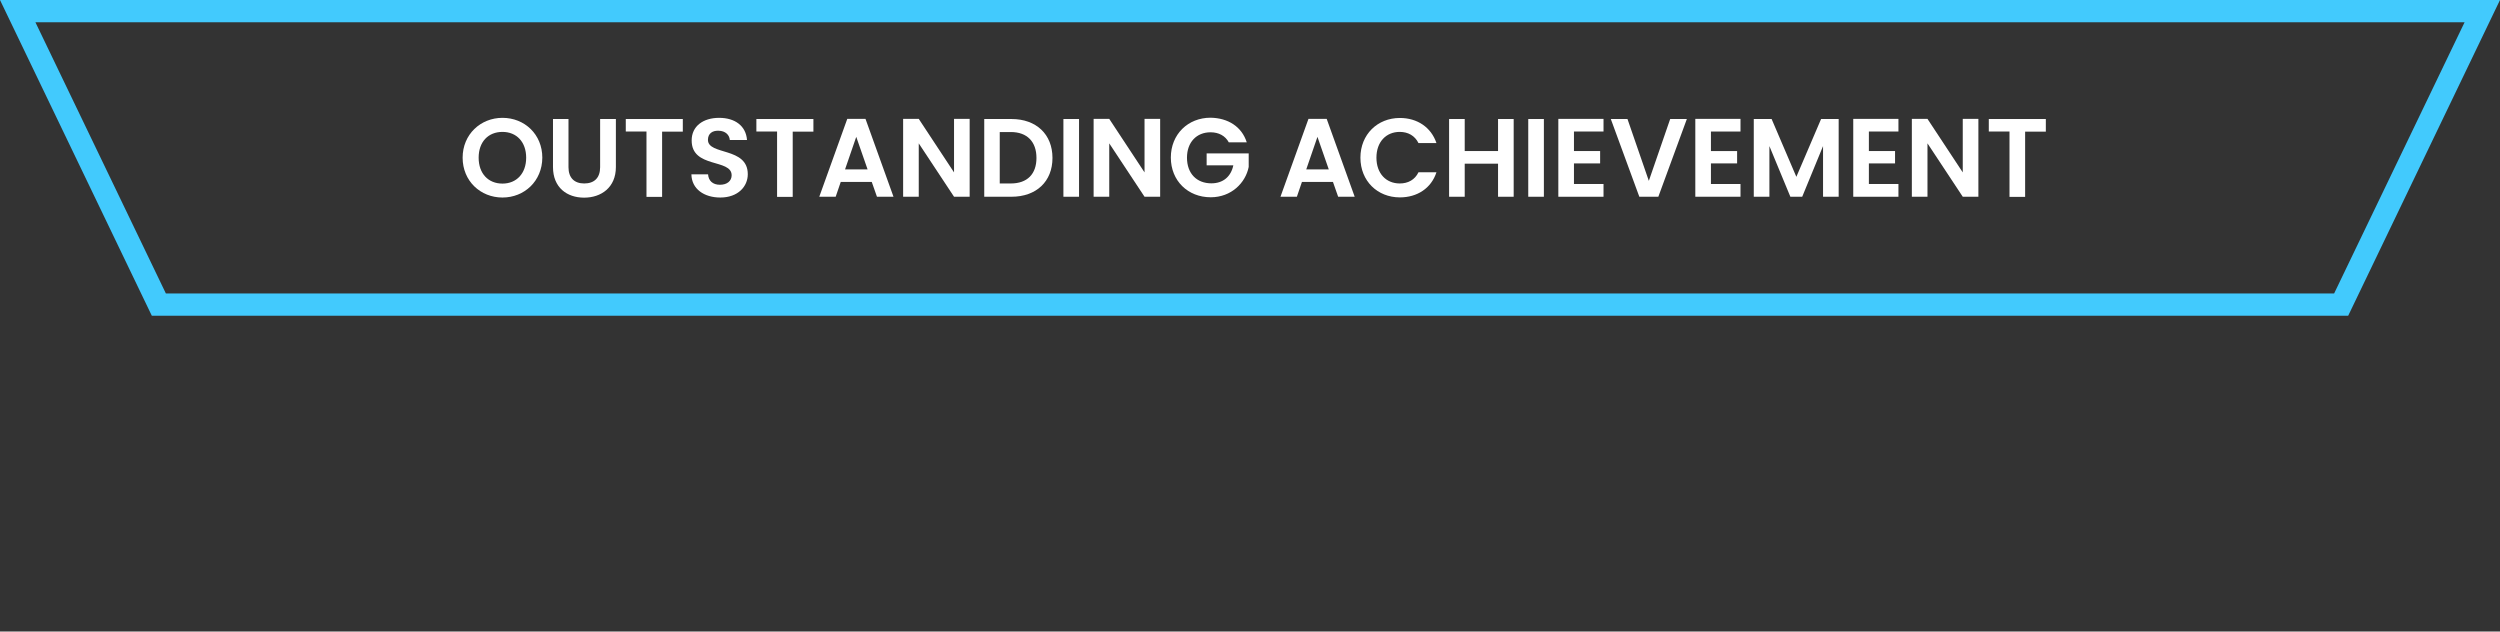 <?xml version="1.0" encoding="utf-8"?>
<!-- Generator: Adobe Illustrator 27.7.0, SVG Export Plug-In . SVG Version: 6.00 Build 0)  -->
<svg version="1.1" id="Layer_1" xmlns="http://www.w3.org/2000/svg" xmlns:xlink="http://www.w3.org/1999/xlink" x="0px" y="0px"
	 viewBox="0 0 1920 485" style="enable-background:new 0 0 1920 485;" xml:space="preserve">
<rect x="0" y="0" width="1920" height="485" fill="#333333" stroke="none"/>
<style type="text/css">
	.st0{fill:#42CAFD;}
	.st1{fill:#FFFFFF;}
</style>
<g>
	<path class="st0" d="M1803.4,242.5H116.6L0,0h1920L1803.4,242.5z M127.4,225.4h1665.2l100.2-208.3H27.2L127.4,225.4z"/>
</g>
<g>
	<path class="st1" d="M385.9,151.7c-16.9,0-30.6-12.7-30.6-30.6c0-17.9,13.8-30.6,30.6-30.6c17,0,30.6,12.7,30.6,30.6
		C416.4,139,402.8,151.7,385.9,151.7z M385.9,141c10.8,0,18.2-7.8,18.2-19.9s-7.4-19.8-18.2-19.8c-10.9,0-18.3,7.6-18.3,19.8
		S375,141,385.9,141z"/>
	<path class="st1" d="M424.6,91.4h12v37c0,8.2,4.5,12.5,12.1,12.5c7.7,0,12.2-4.3,12.2-12.5v-37h12.1v36.9
		c0,15.7-11.3,23.5-24.4,23.5s-23.9-7.7-23.9-23.5V91.4z"/>
	<path class="st1" d="M480.6,91.4h43.8v9.7h-15.9v50.1h-12V101h-15.9V91.4z"/>
	<path class="st1" d="M553.2,151.7c-12.4,0-22-6.5-22.2-17.8h12.8c0.3,4.8,3.5,8,9.1,8c5.6,0,9-3,9-7.3c0-12.9-30.8-5.1-30.7-26.8
		c0-10.8,8.7-17.3,21.1-17.3c12.2,0,20.6,6.2,21.4,17h-13.2c-0.3-3.9-3.4-7-8.6-7.1c-4.7-0.2-8.2,2.1-8.2,7c0,12,30.6,5.3,30.6,26.4
		C574.3,143.2,566.8,151.7,553.2,151.7z"/>
	<path class="st1" d="M580.9,91.4h43.8v9.7h-15.9v50.1h-12V101h-15.9V91.4z"/>
	<path class="st1" d="M669.5,139.7h-23.8l-3.9,11.4h-12.6l21.5-59.8h14l21.5,59.8h-12.7L669.5,139.7z M657.6,105.1l-8.6,25h17.3
		L657.6,105.1z"/>
	<path class="st1" d="M744.7,91.3v59.8h-12l-27.1-41v41h-12V91.3h12l27.1,41.1V91.3H744.7z"/>
	<path class="st1" d="M808.3,121.3c0,18.1-12.4,29.8-31.5,29.8h-20.9V91.4h20.9C795.9,91.4,808.3,103.2,808.3,121.3z M776.3,140.9
		c12.6,0,19.7-7.2,19.7-19.6s-7.1-19.9-19.7-19.9h-8.5v39.5H776.3z"/>
	<path class="st1" d="M816.7,91.4h12v59.7h-12V91.4z"/>
	<path class="st1" d="M891,91.3v59.8h-12l-27.1-41v41h-12V91.3h12l27.1,41.1V91.3H891z"/>
	<path class="st1" d="M957.5,109.3h-13.8c-2.7-5-7.7-7.7-14-7.7c-10.7,0-18.1,7.6-18.1,19.5c0,12.2,7.5,19.7,18.7,19.7
		c9.2,0,15.1-5.3,16.9-13.8h-20.5v-9.2H959v10.4c-2.4,12.2-13.3,23.3-29.2,23.3c-17.4,0-30.6-12.6-30.6-30.5
		c0-17.9,13.2-30.6,30.5-30.6C943.1,90.6,953.7,97.3,957.5,109.3z"/>
	<path class="st1" d="M1023.7,139.7h-23.8l-3.9,11.4h-12.6l21.5-59.8h14l21.5,59.8h-12.7L1023.7,139.7z M1011.8,105.1l-8.6,25h17.3
		L1011.8,105.1z"/>
	<path class="st1" d="M1075.1,90.6c13.3,0,24,7.1,28.1,19.3h-13.8c-2.8-5.7-8-8.6-14.4-8.6c-10.4,0-17.9,7.6-17.9,19.8
		c0,12.1,7.4,19.8,17.9,19.8c6.4,0,11.6-2.8,14.4-8.6h13.8c-4,12.3-14.8,19.3-28.1,19.3c-17.2,0-30.3-12.6-30.3-30.5
		C1044.8,103.3,1057.9,90.6,1075.1,90.6z"/>
	<path class="st1" d="M1150.5,125.7h-25.6v25.4h-12V91.4h12v24.6h25.6V91.4h12v59.7h-12V125.7z"/>
	<path class="st1" d="M1173.7,91.4h12v59.7h-12V91.4z"/>
	<path class="st1" d="M1231.5,101h-22.7v15h20.1v9.5h-20.1v15.8h22.7v9.8h-34.7V91.3h34.7V101z"/>
	<path class="st1" d="M1282.7,91.4h12.8l-21.9,59.7H1259l-21.9-59.7h12.8l16.4,47.5L1282.7,91.4z"/>
	<path class="st1" d="M1336.7,101H1314v15h20.1v9.5H1314v15.8h22.7v9.8h-34.7V91.3h34.7V101z"/>
	<path class="st1" d="M1347,91.4h13.6l19,44.4l19-44.4h13.5v59.7h-12v-38.9l-16,38.9h-9.1l-16.1-38.9v38.9h-12V91.4z"/>
	<path class="st1" d="M1458,101h-22.7v15h20.1v9.5h-20.1v15.8h22.7v9.8h-34.7V91.3h34.7V101z"/>
	<path class="st1" d="M1519.4,91.3v59.8h-12l-27.1-41v41h-12V91.3h12l27.1,41.1V91.3H1519.4z"/>
	<path class="st1" d="M1527.4,91.4h43.8v9.7h-15.9v50.1h-12V101h-15.9V91.4z"/>
</g>
</svg>
